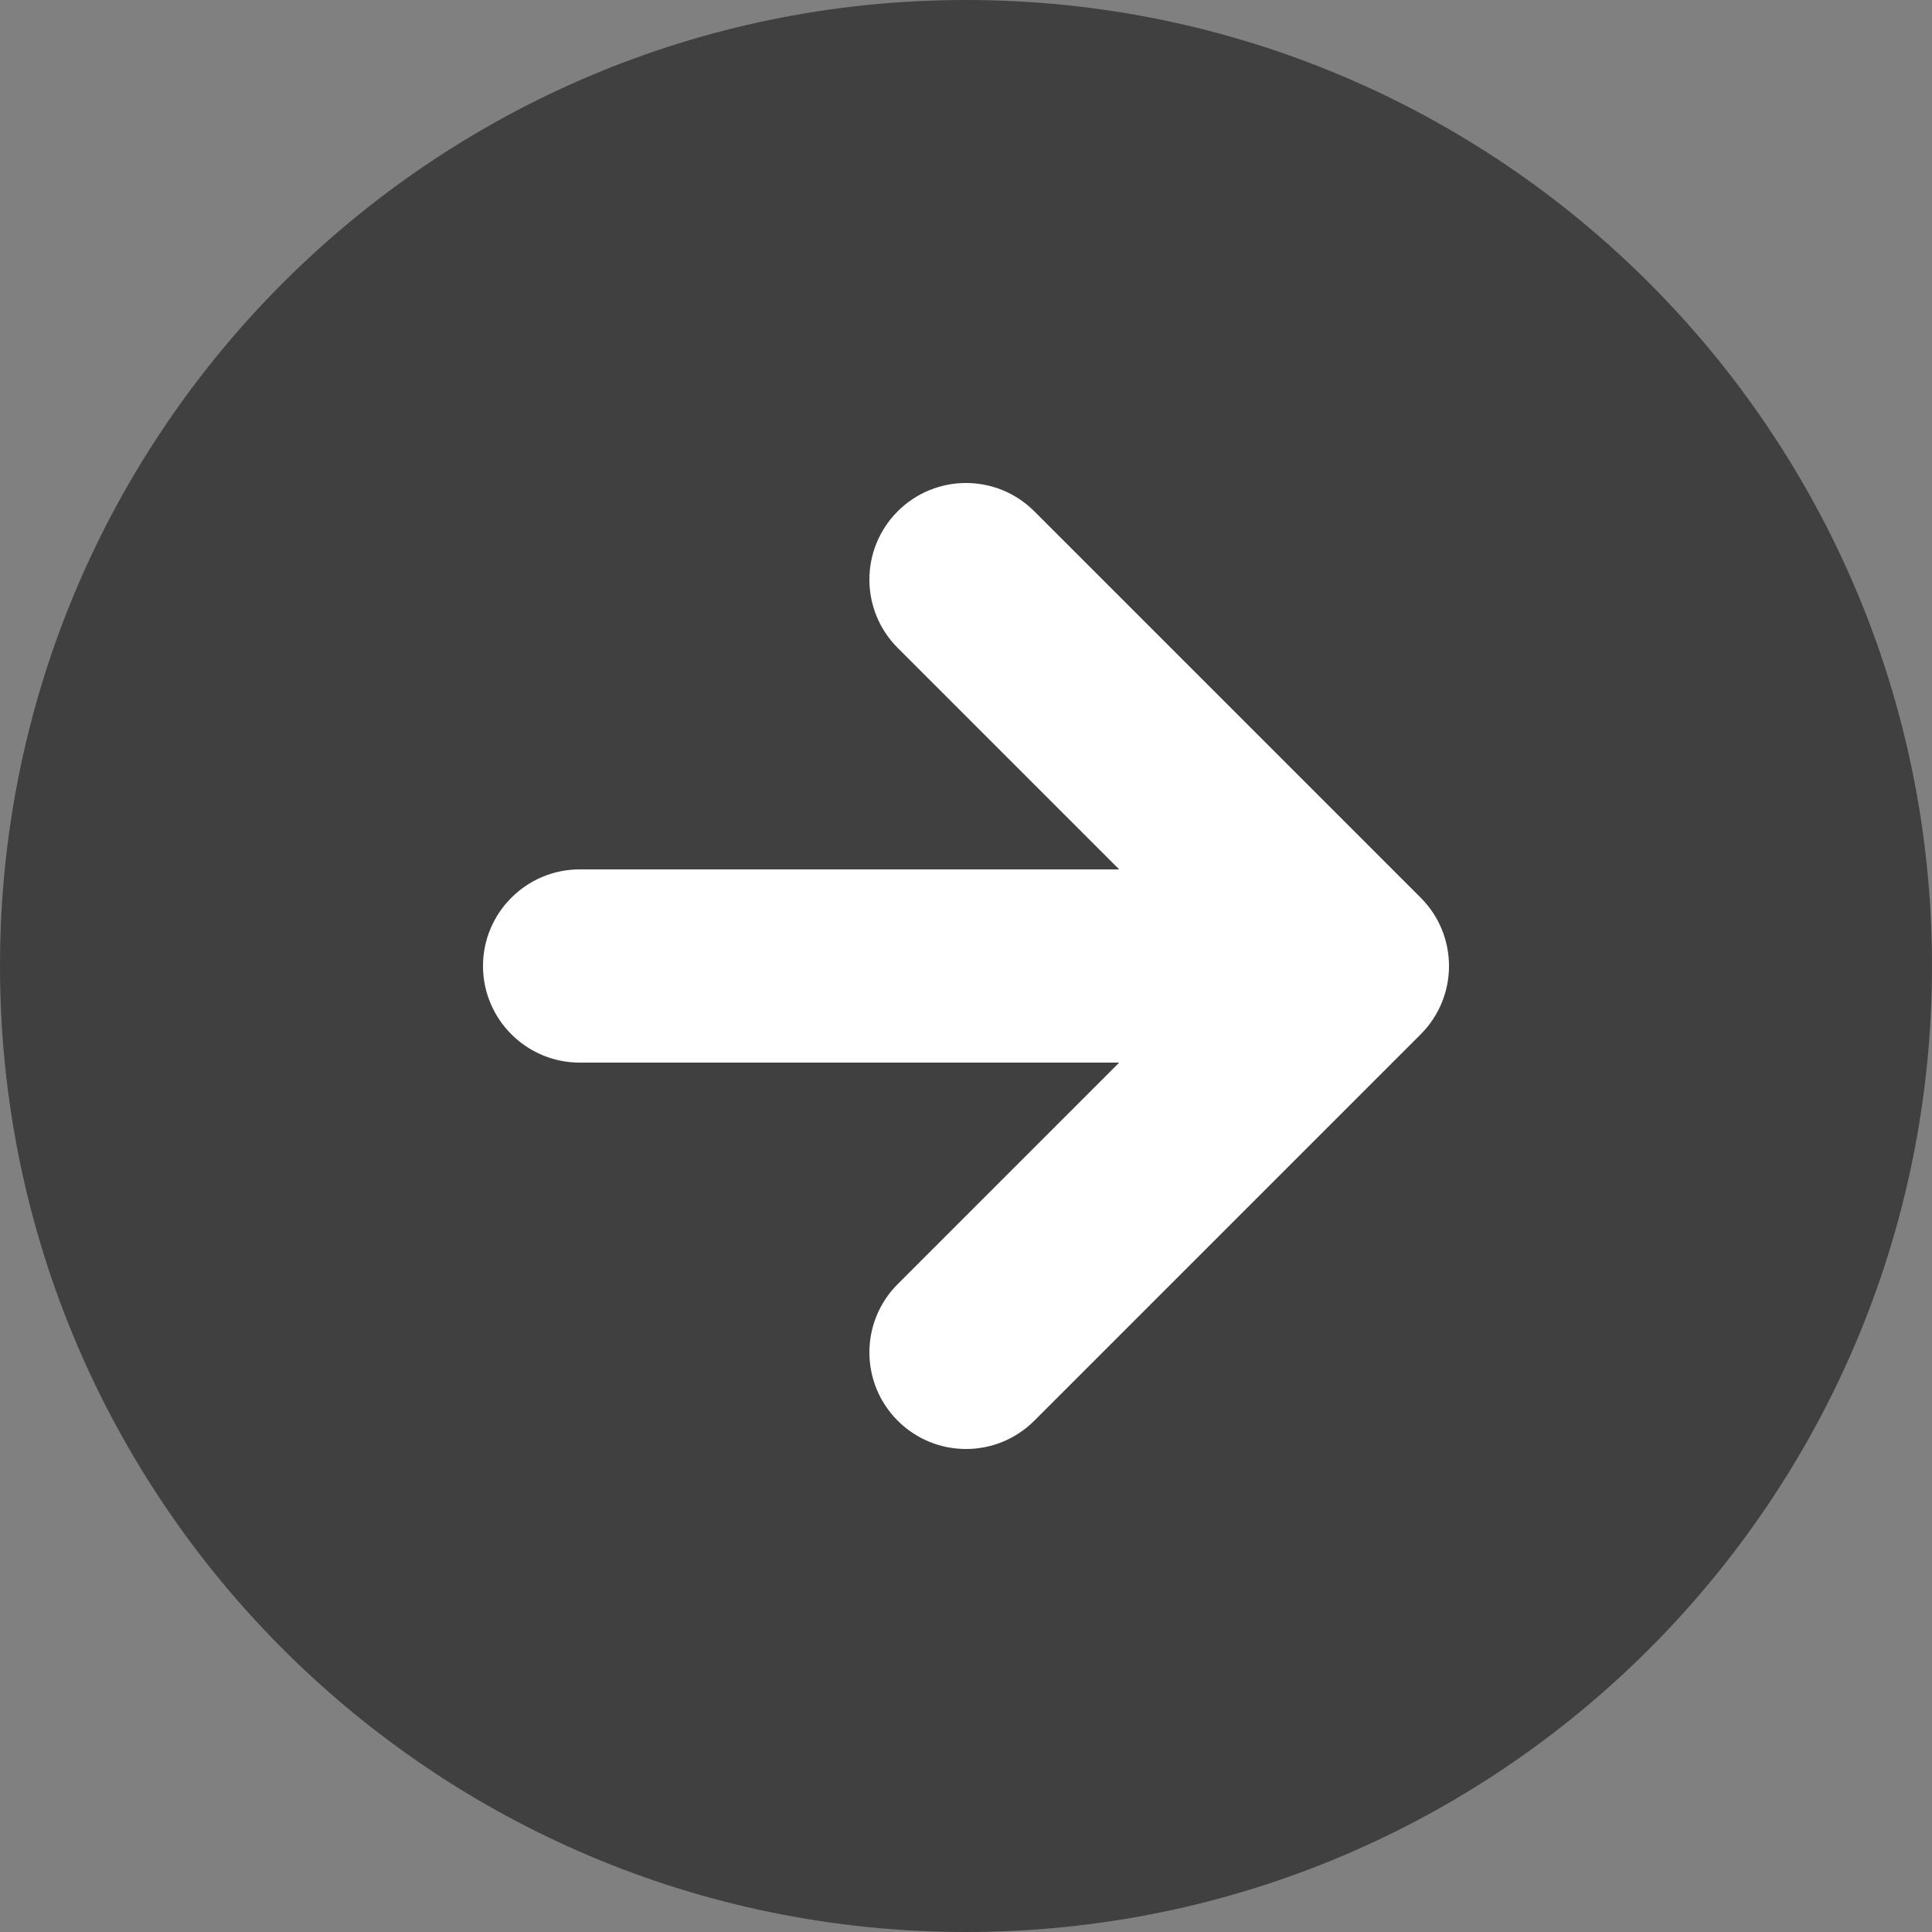 <?xml version="1.0" encoding="utf-8"?>
<!-- Generator: Adobe Illustrator 27.7.0, SVG Export Plug-In . SVG Version: 6.00 Build 0)  -->
<svg version="1.1" id="Layer_1" xmlns="http://www.w3.org/2000/svg" xmlns:xlink="http://www.w3.org/1999/xlink" x="0px" y="0px"
	 viewBox="0 0 512 512" style="enable-background:new 0 0 512 512;" xml:space="preserve">
<rect x="0" y="0" width="512" height="512" fill="#808080" stroke="none"/>
<style type="text/css">
	.st0{opacity:0.5;fill-rule:evenodd;clip-rule:evenodd;}
	.st1{fill-rule:evenodd;clip-rule:evenodd;fill:#FFFFFF;}
</style>
<g>
	<path class="st0" d="M256,0c141.4,0,256,114.6,256,256c0,141.4-114.6,256-256,256C114.6,512,0,397.4,0,256C0,114.6,114.6,0,256,0z"
		/>
	<path class="st1" d="M376.5,237.9c10,10,10,26.2,0,36.2L274.1,376.5c-10,10-26.2,10-36.2,0c-10-10-10-26.2,0-36.2l58.7-58.7h-143
		c-14.1,0-25.6-11.5-25.6-25.6s11.5-25.6,25.6-25.6h143l-58.7-58.7c-10-10-10-26.2,0-36.2c10-10,26.2-10,36.2,0L376.5,237.9z"/>
</g>
</svg>
